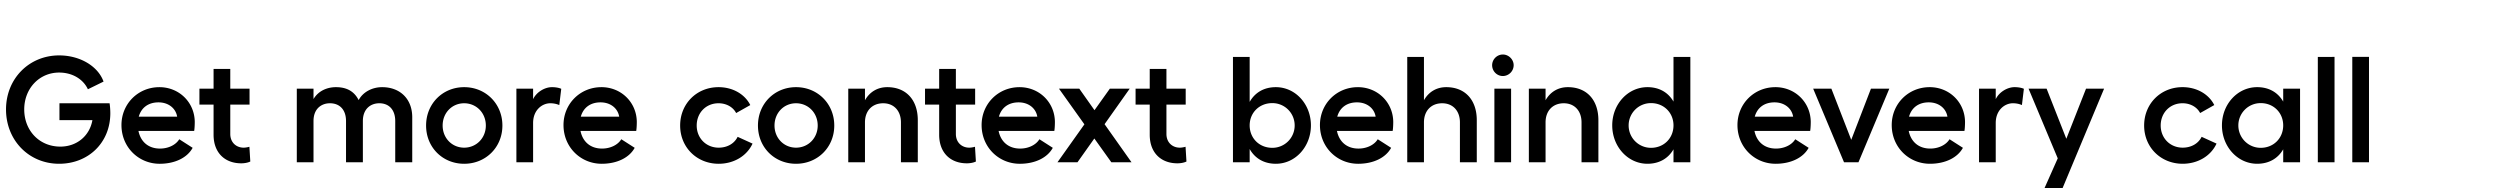 <svg width="265.767" height="20" viewBox="0 0 265.767 20" xmlns="http://www.w3.org/2000/svg"><path d="M11.648 10.978H6.32v1.792h3.504c-.288 1.664-1.648 2.816-3.408 2.816-2.24 0-3.84-1.712-3.84-3.952 0-2.224 1.6-3.92 3.712-3.92 1.408 0 2.56.704 3.056 1.776l1.664-.816c-.592-1.648-2.512-2.784-4.72-2.784-3.2 0-5.648 2.48-5.648 5.744 0 3.28 2.432 5.776 5.648 5.776 3.088 0 5.44-2.224 5.44-5.376 0-.336-.032-.784-.08-1.056zm9.056 2.016c0-2.096-1.648-3.728-3.76-3.728-2.256 0-4.032 1.76-4.032 4.032 0 2.336 1.808 4.112 4.064 4.112 1.616 0 2.928-.64 3.504-1.696l-1.424-.912c-.368.608-1.168.992-2.048.992-1.216 0-2.048-.704-2.288-1.872h5.92c.048-.224.064-.72.064-.928zm-5.952-.592c.272-.976 1.04-1.52 2.096-1.52 1.072 0 1.84.64 1.984 1.52zm11.76 3.2c-.16.048-.416.096-.608.096-.784 0-1.424-.544-1.424-1.456v-3.12h2.048V9.426H24.48V7.33h-1.776v2.096H21.2v1.696h1.504v3.2c0 1.936 1.216 3.04 2.944 3.04.336 0 .704-.064.96-.192zm14.112-6.336c-1.072 0-2.048.528-2.496 1.376-.48-.944-1.28-1.376-2.416-1.376-.816 0-1.808.304-2.384 1.264V9.426h-1.776v7.824h1.776v-4.384c0-1.344.88-1.888 1.744-1.888 1.056 0 1.712.704 1.712 1.888v4.384h1.792v-4.384c0-1.328.864-1.888 1.744-1.888 1.056 0 1.696.72 1.696 1.888v4.384h1.808v-4.784c0-1.968-1.312-3.2-3.2-3.2zm8.72 0c-2.288 0-4.048 1.76-4.048 4.08 0 2.32 1.76 4.064 4.048 4.064 2.288 0 4.064-1.744 4.064-4.064 0-2.32-1.776-4.08-4.064-4.08zm0 1.712c1.296 0 2.304 1.024 2.304 2.368 0 1.328-1.008 2.352-2.304 2.352-1.296 0-2.288-1.024-2.288-2.352 0-1.344.992-2.368 2.288-2.368zm9.328-1.712c-.768 0-1.648.528-2 1.28v-1.12h-1.776v7.824h1.776v-4.176c0-1.376.96-2.096 1.824-2.096.336 0 .672.064.96.192l.208-1.728c-.24-.112-.608-.176-.992-.176zm9.024 3.728c0-2.096-1.648-3.728-3.76-3.728-2.256 0-4.032 1.76-4.032 4.032 0 2.336 1.808 4.112 4.064 4.112 1.616 0 2.928-.64 3.504-1.696l-1.424-.912c-.368.608-1.168.992-2.048.992-1.216 0-2.048-.704-2.288-1.872h5.92c.048-.224.064-.72.064-.928zm-5.952-.592c.272-.976 1.04-1.52 2.096-1.52 1.072 0 1.84.64 1.984 1.52zM80 15.266l-1.584-.72c-.352.72-1.104 1.152-2.016 1.152-1.344 0-2.336-1.024-2.336-2.352 0-1.344.976-2.368 2.32-2.368.848 0 1.552.416 1.872 1.04l1.504-.848c-.576-1.152-1.856-1.904-3.376-1.904-2.32 0-4.08 1.76-4.08 4.08 0 2.32 1.776 4.064 4.096 4.064 1.632 0 3.008-.848 3.6-2.144zm4.624-6c-2.288 0-4.048 1.76-4.048 4.08 0 2.32 1.76 4.064 4.048 4.064 2.288 0 4.064-1.744 4.064-4.064 0-2.32-1.776-4.08-4.064-4.08zm0 1.712c1.296 0 2.304 1.024 2.304 2.368 0 1.328-1.008 2.352-2.304 2.352-1.296 0-2.288-1.024-2.288-2.352 0-1.344.992-2.368 2.288-2.368zm9.696-1.712c-1.04 0-1.872.512-2.368 1.392V9.426h-1.776v7.824h1.776v-4.24c0-1.232.768-2.032 1.936-2.032 1.136 0 1.888.8 1.888 2.032v4.24h1.792v-4.464c0-2.176-1.248-3.52-3.248-3.52zm9.328 6.336c-.16.048-.416.096-.608.096-.784 0-1.424-.544-1.424-1.456v-3.12h2.048V9.426h-2.048V7.33H99.84v2.096h-1.504v1.696h1.504v3.2c0 1.936 1.216 3.04 2.944 3.04.336 0 .704-.064.96-.192zm8.496-2.608c0-2.096-1.648-3.728-3.76-3.728-2.256 0-4.032 1.76-4.032 4.032 0 2.336 1.808 4.112 4.064 4.112 1.616 0 2.928-.64 3.504-1.696l-1.424-.912c-.368.608-1.168.992-2.048.992-1.216 0-2.048-.704-2.288-1.872h5.92c.048-.224.064-.72.064-.928zm-5.952-.592c.272-.976 1.04-1.52 2.096-1.52 1.072 0 1.84.64 1.984 1.52zm14.096 4.848l-2.864-4.048 2.672-3.776h-2.112l-1.632 2.288-1.616-2.288h-2.16l2.704 3.792-2.864 4.032h2.128l1.792-2.528 1.808 2.528zm5.744-1.648c-.16.048-.416.096-.608.096-.784 0-1.424-.544-1.424-1.456v-3.12h2.048V9.426H124V7.33h-1.776v2.096h-1.504v1.696h1.504v3.2c0 1.936 1.216 3.04 2.944 3.04.336 0 .704-.064.96-.192zm9.6-6.336c-1.264 0-2.224.576-2.784 1.568V6.05h-1.776v11.2h1.776v-1.408c.56.992 1.52 1.568 2.784 1.568 2.08 0 3.728-1.824 3.728-4.08 0-2.256-1.648-4.064-3.728-4.064zm-.384 6.448c-1.376 0-2.4-1.024-2.4-2.384 0-1.344 1.024-2.368 2.4-2.368a2.366 2.366 0 0 1 2.384 2.368 2.37 2.37 0 0 1-2.384 2.384zm12.864-2.72c0-2.096-1.648-3.728-3.76-3.728-2.256 0-4.032 1.76-4.032 4.032 0 2.336 1.808 4.112 4.064 4.112 1.616 0 2.928-.64 3.504-1.696l-1.424-.912c-.368.608-1.168.992-2.048.992-1.216 0-2.048-.704-2.288-1.872h5.92c.048-.224.064-.72.064-.928zm-5.952-.592c.272-.976 1.04-1.52 2.096-1.52 1.072 0 1.84.64 1.984 1.52zm11.584-3.136c-1.04 0-1.872.512-2.368 1.392V6.05H149.6v11.2h1.776v-4.24c0-1.232.768-2.032 1.936-2.032 1.136 0 1.888.8 1.888 2.032v4.24h1.792v-4.464c0-2.176-1.248-3.52-3.248-3.52zm6.016-3.472a1.15 1.15 0 0 0-1.136 1.136c0 .64.512 1.152 1.136 1.152.624 0 1.152-.512 1.152-1.152 0-.608-.528-1.136-1.152-1.136zm-.896 3.632v7.824h1.776V9.426zm7.808-.16c-1.04 0-1.872.512-2.368 1.392V9.426h-1.776v7.824h1.776v-4.24c0-1.232.768-2.032 1.936-2.032 1.136 0 1.888.8 1.888 2.032v4.24h1.792v-4.464c0-2.176-1.248-3.52-3.248-3.52zm11.232-3.216v4.752c-.56-.976-1.52-1.536-2.768-1.536-2.08 0-3.744 1.808-3.744 4.064 0 2.256 1.664 4.08 3.744 4.08 1.248 0 2.208-.56 2.768-1.536v1.376h1.792V6.05zm-2.384 9.664a2.37 2.37 0 0 1-2.384-2.384 2.366 2.366 0 0 1 2.384-2.368c1.36 0 2.384 1.024 2.384 2.368 0 1.36-1.024 2.384-2.384 2.384zm16.976-2.72c0-2.096-1.648-3.728-3.76-3.728-2.256 0-4.032 1.76-4.032 4.032 0 2.336 1.808 4.112 4.064 4.112 1.616 0 2.928-.64 3.504-1.696l-1.424-.912c-.368.608-1.168.992-2.048.992-1.216 0-2.048-.704-2.288-1.872h5.92c.048-.224.064-.72.064-.928zm-5.952-.592c.272-.976 1.04-1.52 2.096-1.52 1.072 0 1.84.64 1.984 1.52zm14.304-2.976h-1.952l-2.096 5.44-2.112-5.44h-1.936l3.28 7.824h1.536zm8.048 3.568c0-2.096-1.648-3.728-3.76-3.728-2.256 0-4.032 1.76-4.032 4.032 0 2.336 1.808 4.112 4.064 4.112 1.616 0 2.928-.64 3.504-1.696l-1.424-.912c-.368.608-1.168.992-2.048.992-1.216 0-2.048-.704-2.288-1.872h5.92c.048-.224.064-.72.064-.928zm-5.952-.592c.272-.976 1.04-1.52 2.096-1.52 1.072 0 1.84.64 1.984 1.52zm11.216-3.136c-.768 0-1.648.528-2 1.28v-1.12h-1.776v7.824h1.776v-4.176c0-1.376.96-2.096 1.824-2.096.336 0 .672.064.96.192l.208-1.728c-.24-.112-.608-.176-.992-.176zm7.6.16l-2.096 5.328-2.096-5.328h-1.92l3.104 7.408-1.408 3.168h1.92l4.416-10.576zm13.872 5.84l-1.584-.72c-.352.72-1.104 1.152-2.016 1.152-1.344 0-2.336-1.024-2.336-2.352 0-1.344.976-2.368 2.32-2.368.848 0 1.552.416 1.872 1.04l1.504-.848c-.576-1.152-1.856-1.904-3.376-1.904-2.32 0-4.08 1.76-4.08 4.08 0 2.32 1.776 4.064 4.096 4.064 1.632 0 3.008-.848 3.6-2.144zm7.088-5.84v1.376c-.56-.976-1.52-1.536-2.768-1.536-2.08 0-3.744 1.808-3.744 4.064 0 2.256 1.664 4.08 3.744 4.08 1.248 0 2.208-.56 2.768-1.536v1.376h1.792V9.426zm-2.384 6.288a2.37 2.37 0 0 1-2.384-2.384 2.366 2.366 0 0 1 2.384-2.368c1.36 0 2.384 1.024 2.384 2.368 0 1.36-1.024 2.384-2.384 2.384zm7.84-9.664H246.4v11.2h1.776zm3.664 0h-1.776v11.2h1.776z"/></svg>
